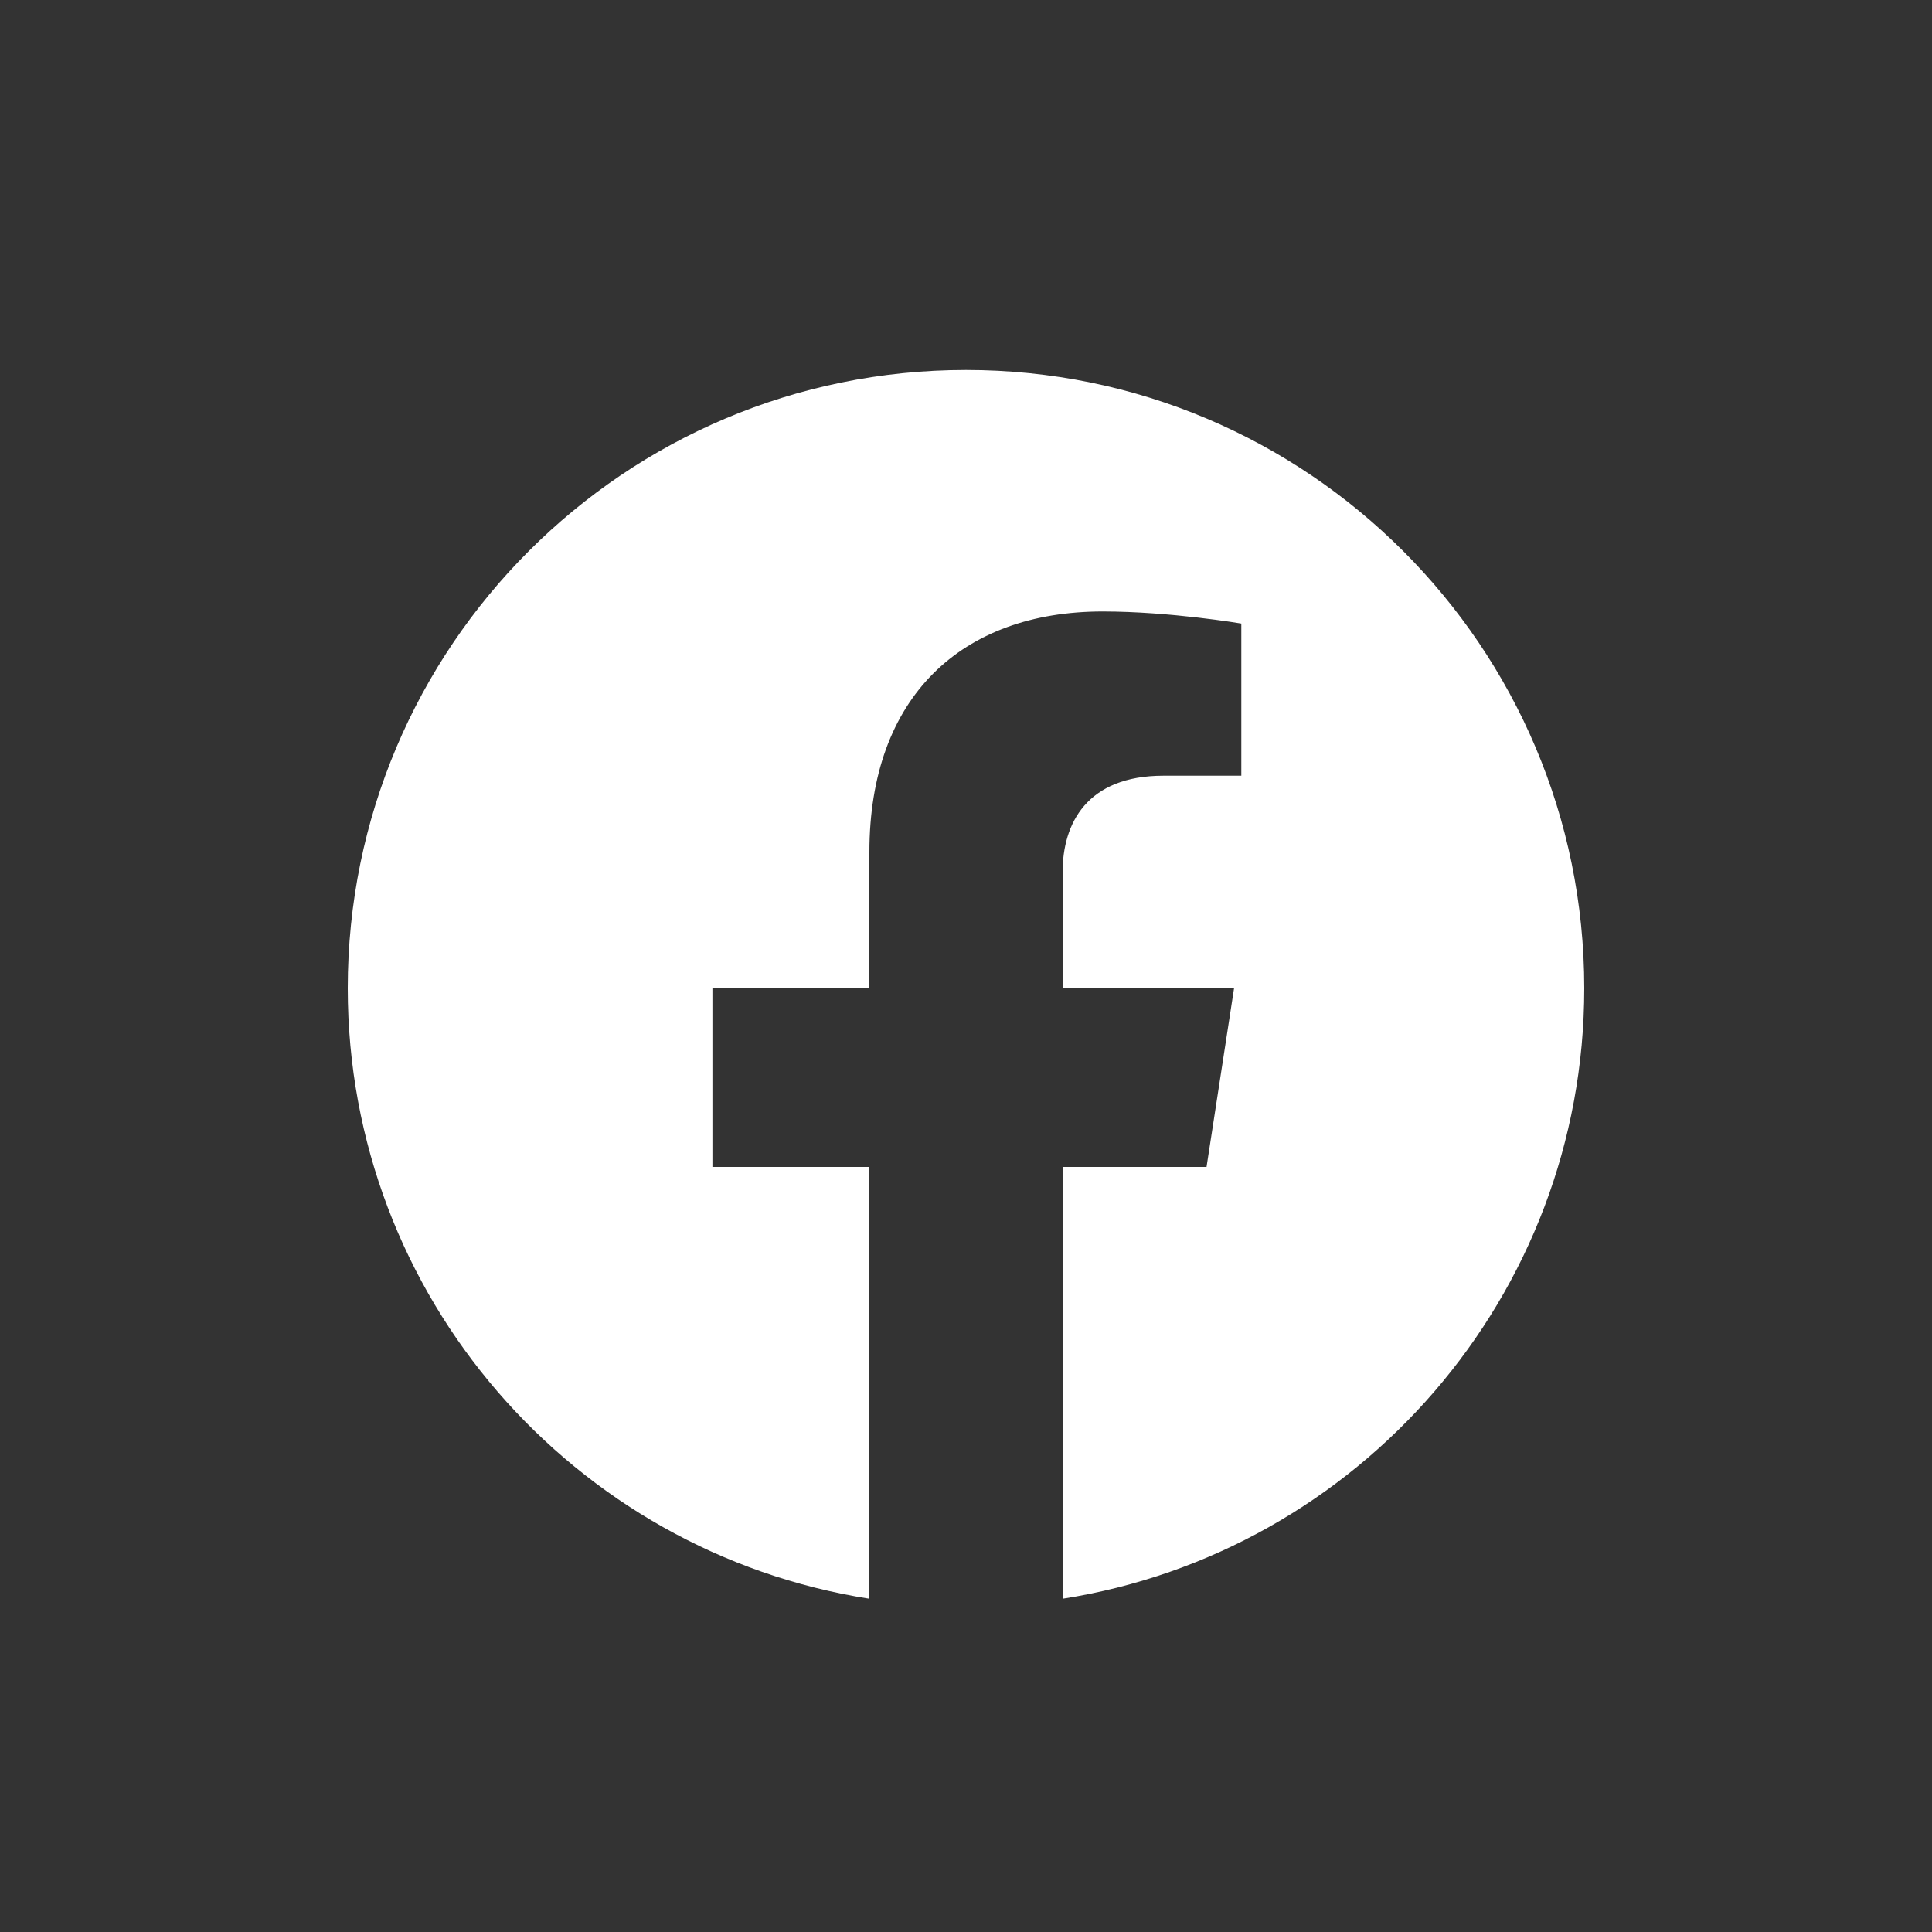 <?xml version="1.0" encoding="UTF-8"?>
<svg id="_レイヤー_2" data-name="レイヤー 2" xmlns="http://www.w3.org/2000/svg" width="40" height="40" viewBox="0 0 40 40">
  <rect x="0" y="0" width="40" height="40" fill="#333333" stroke="none"/>
  <defs>
    <style>
      .cls-1 {
        fill: none;
      }

      .cls-2 {
        fill: #fff;
      }
    </style>
  </defs>
  <g id="b_menu">
    <g>
      <rect class="cls-1" width="40" height="40"/>
      <path class="cls-2" d="m32.8,20.46c0-7.07-5.73-12.8-12.8-12.8s-12.8,5.73-12.8,12.8c0,6.39,4.68,11.68,10.8,12.64v-8.94h-3.25v-3.7h3.25v-2.82c0-3.21,1.91-4.98,4.83-4.98,1.4,0,2.87.25,2.87.25v3.15h-1.61c-1.59,0-2.09.99-2.09,2v2.4h3.55l-.57,3.7h-2.98v8.94c6.12-.96,10.8-6.26,10.8-12.64Z"/>
    </g>
  </g>
</svg>